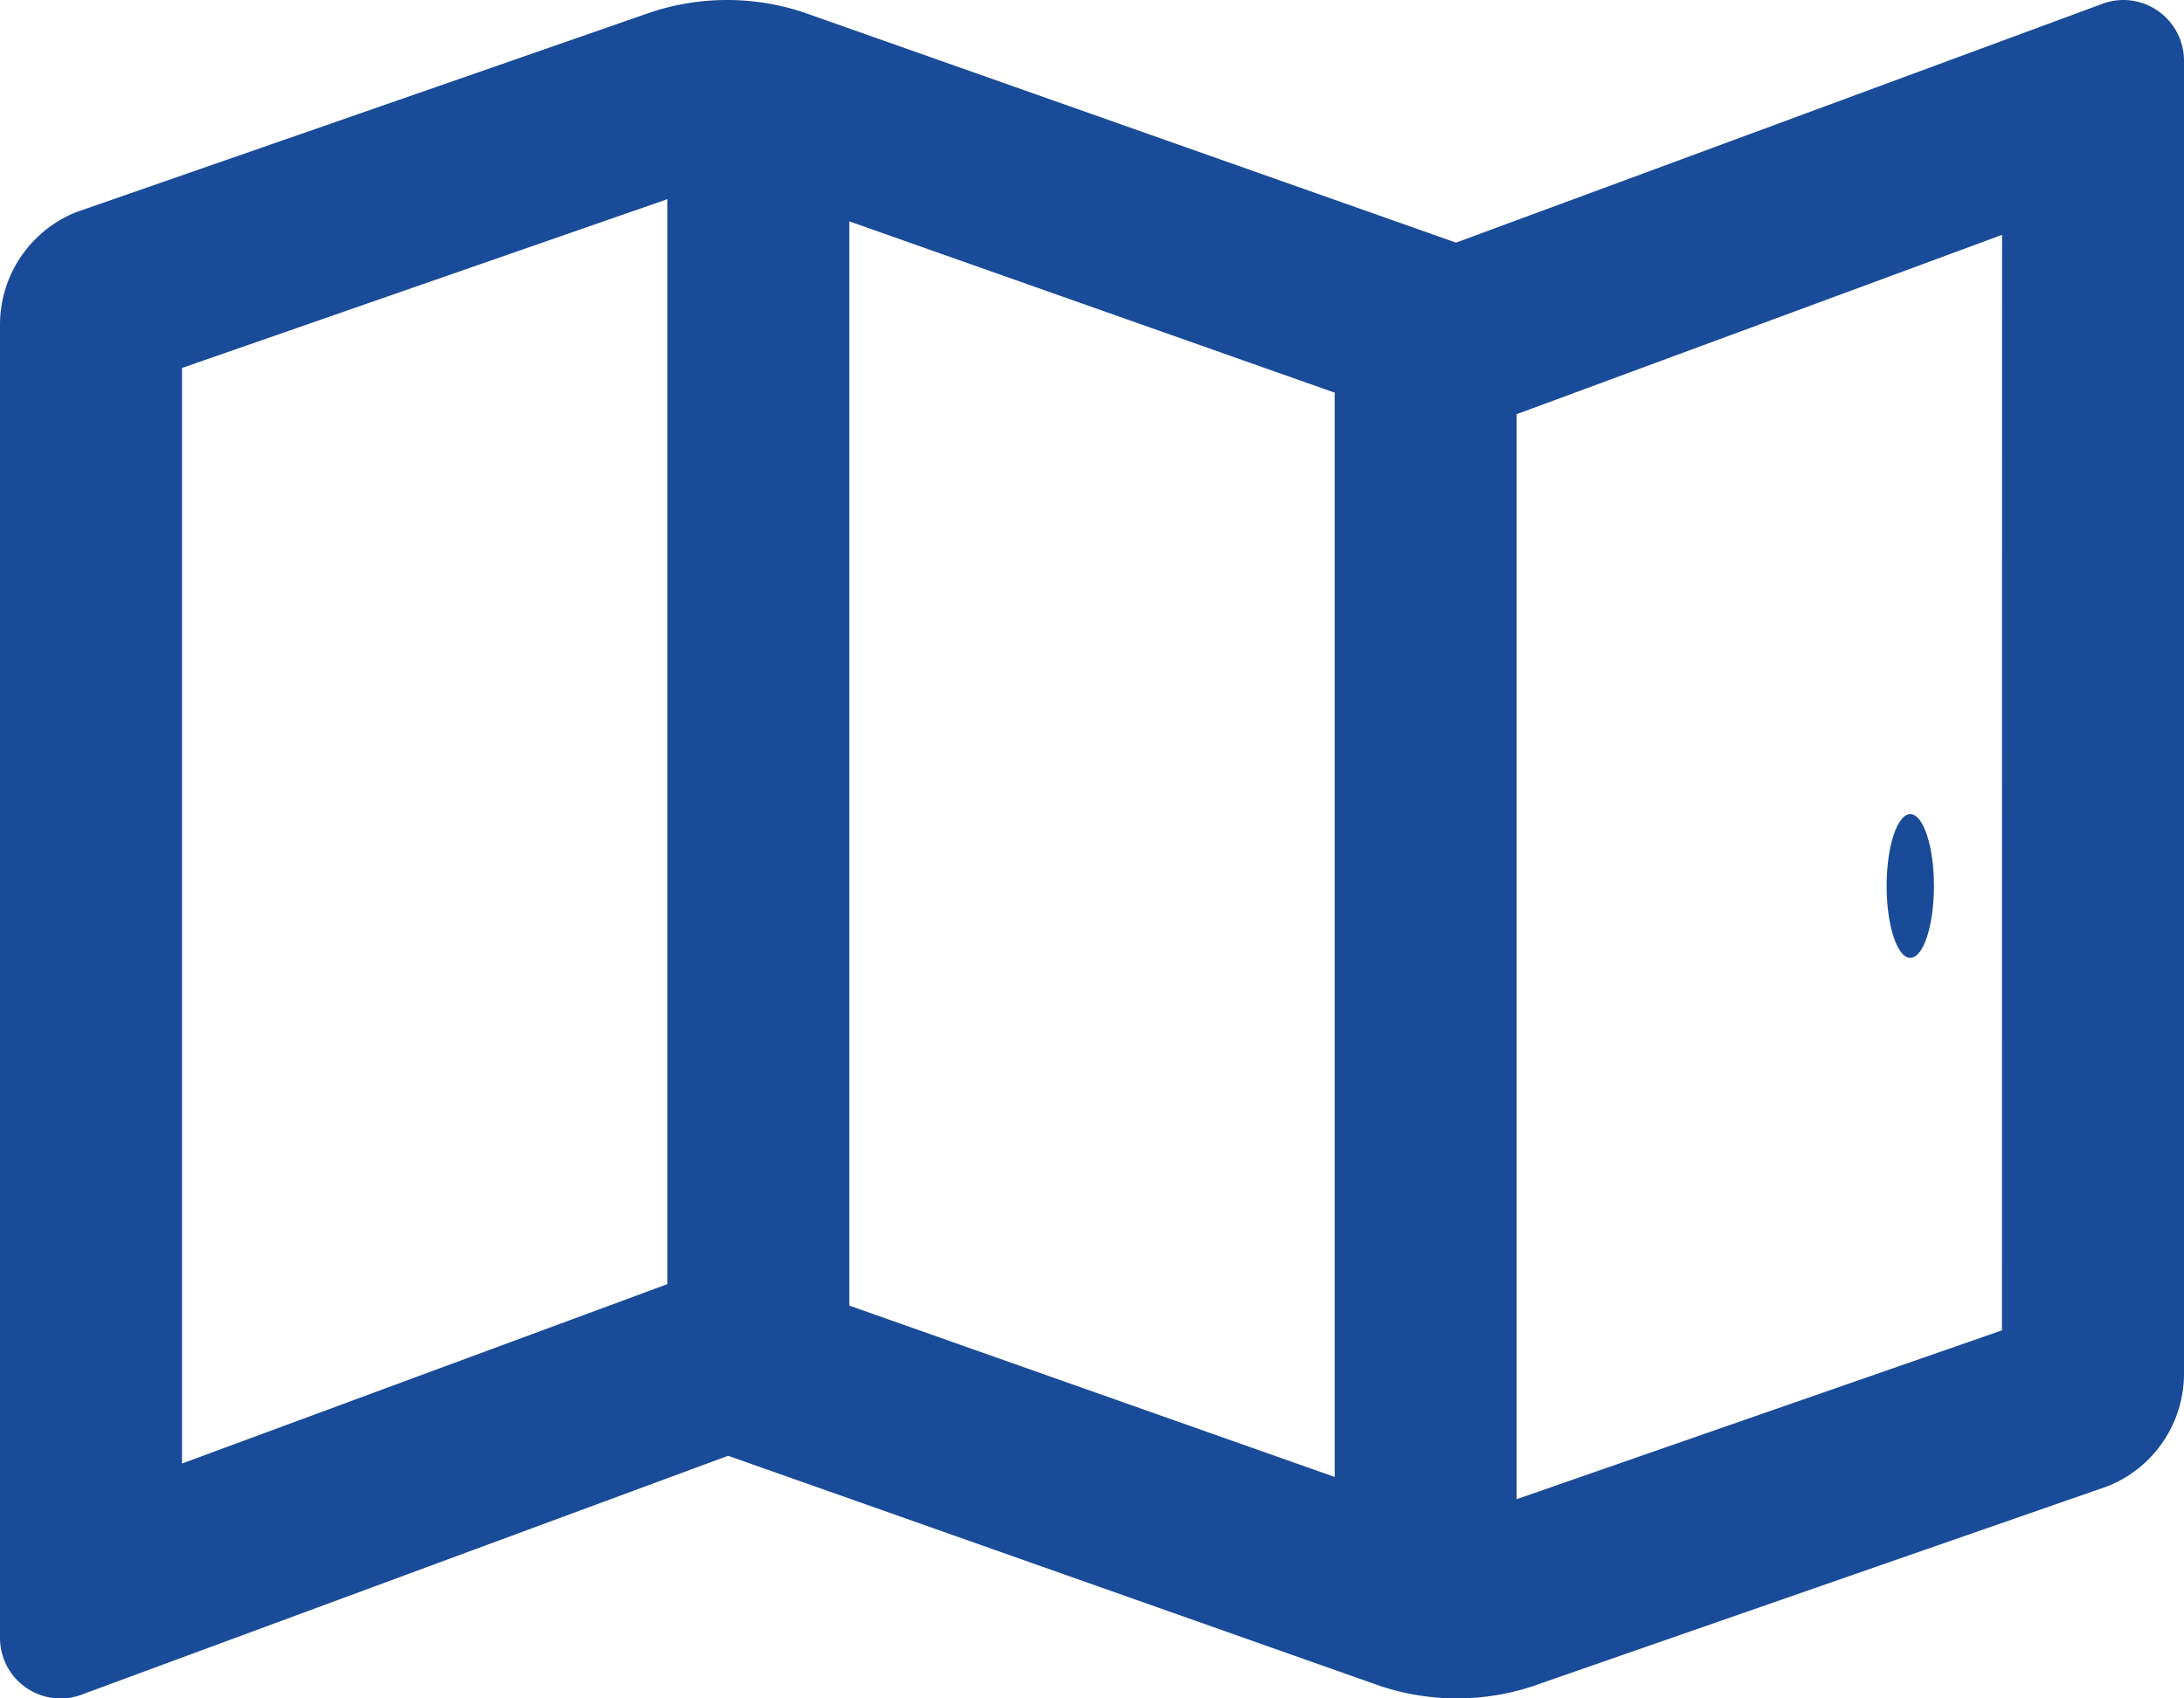 <svg data-name="Layer 1" xmlns="http://www.w3.org/2000/svg" viewBox="0 0 759.62 590.82"><path d="M738.55 0a21.24 21.24 0 0 0-7.86 1.53L506.43 84.4 279.58 4.33a84.45 84.45 0 0 0-52.81-.19L26.53 73.79A42.19 42.19 0 0 0 0 113v456.69a21.07 21.07 0 0 0 29 19.6l224.26-82.87L480 586.48a84.35 84.35 0 0 0 52.82.2L733.09 517a42.17 42.17 0 0 0 26.53-39.18V21.13A21.13 21.13 0 0 0 738.55 0zM295.41 77l168.81 59.6v377.18l-168.81-59.6zM63.3 509.12V128l168.81-58.71v377.44l-.85.3zm633-46.33l-168.8 58.73V144.09l.84-.32 168-62.07z" style="fill:#1a4b99"/><ellipse cx="664.42" cy="308.21" rx="8.23" ry="25" style="fill:#1a4b99"/></svg>